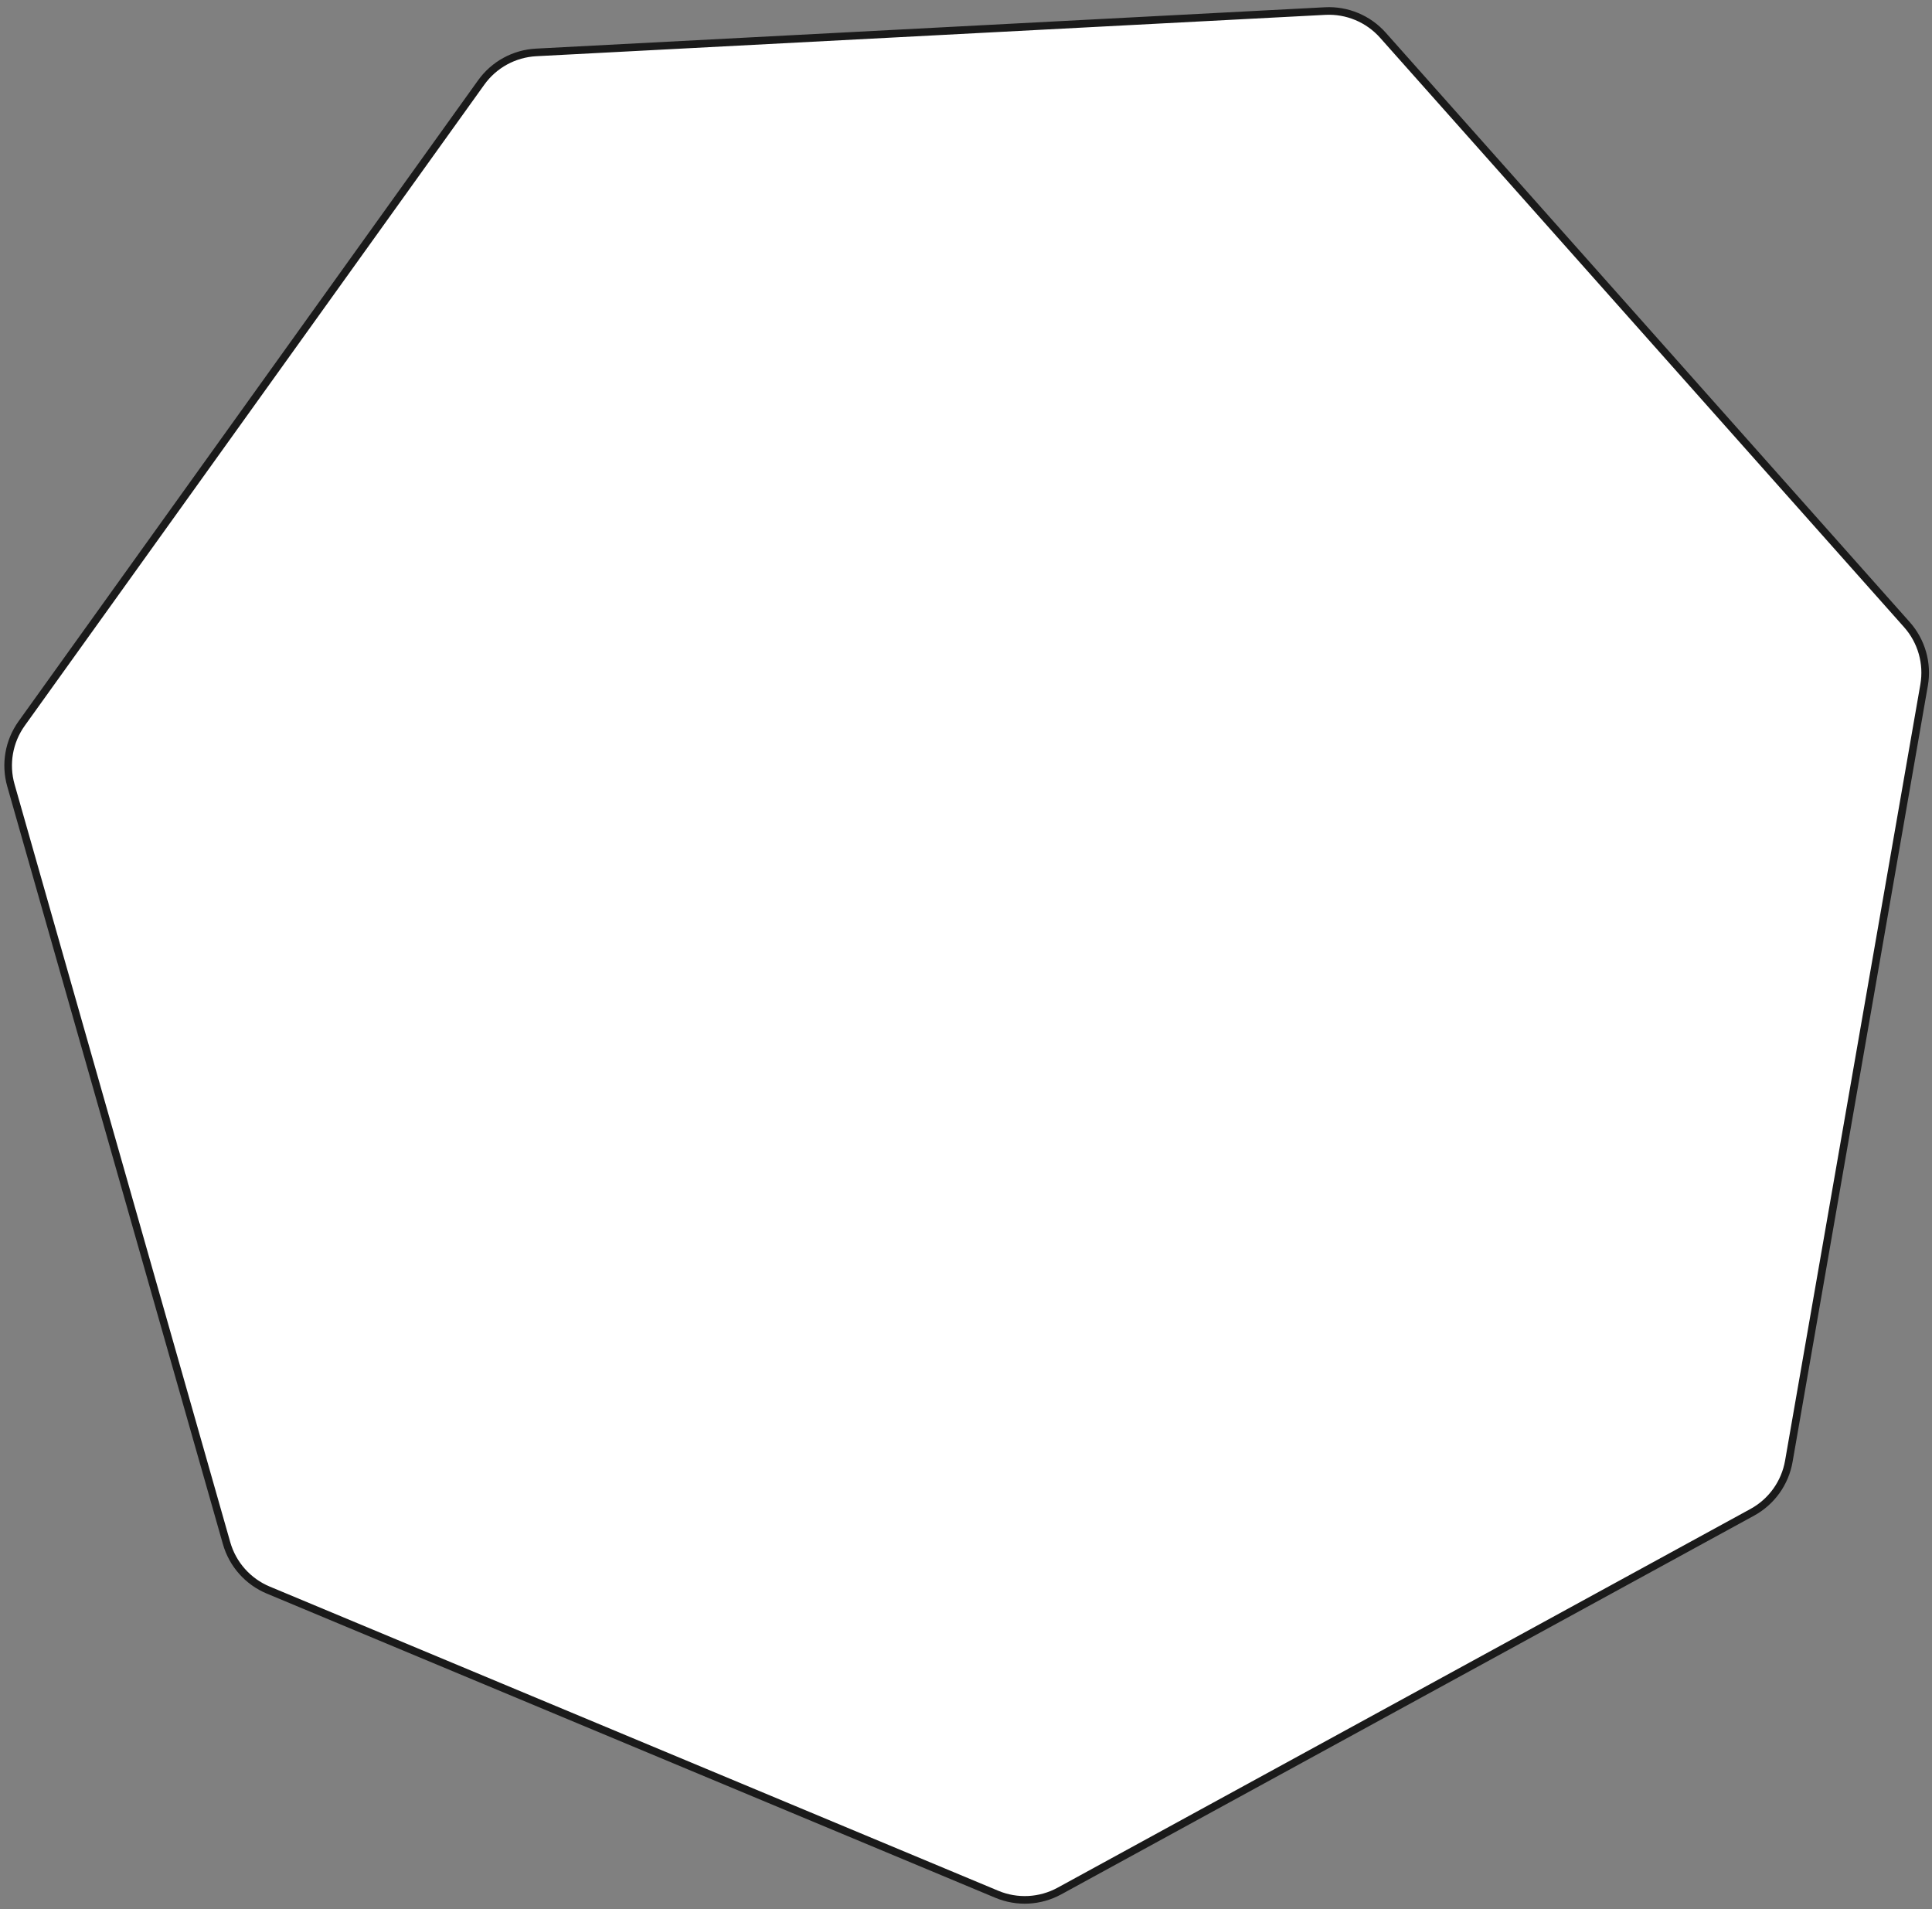 <?xml version="1.0" encoding="UTF-8"?> <svg xmlns="http://www.w3.org/2000/svg" width="254" height="251" viewBox="0 0 254 251" fill="none"><rect x="0" y="0" width="254" height="251" fill="#808080" stroke="none"/> <path d="M131.064 249.021L35.266 209.027C32.597 207.913 30.581 205.643 29.789 202.861L1.434 103.24C0.641 100.453 1.163 97.458 2.851 95.103L63.265 10.842C64.947 8.495 67.605 7.041 70.488 6.89L174.215 1.454C177.098 1.303 179.893 2.471 181.812 4.629L250.702 82.114C252.627 84.279 253.459 87.204 252.962 90.058L235.176 192.097C234.679 194.947 232.911 197.415 230.373 198.802L139.28 248.59C136.749 249.974 133.726 250.132 131.064 249.021Z" fill="white" stroke="#1A1A1A"></path> </svg> 